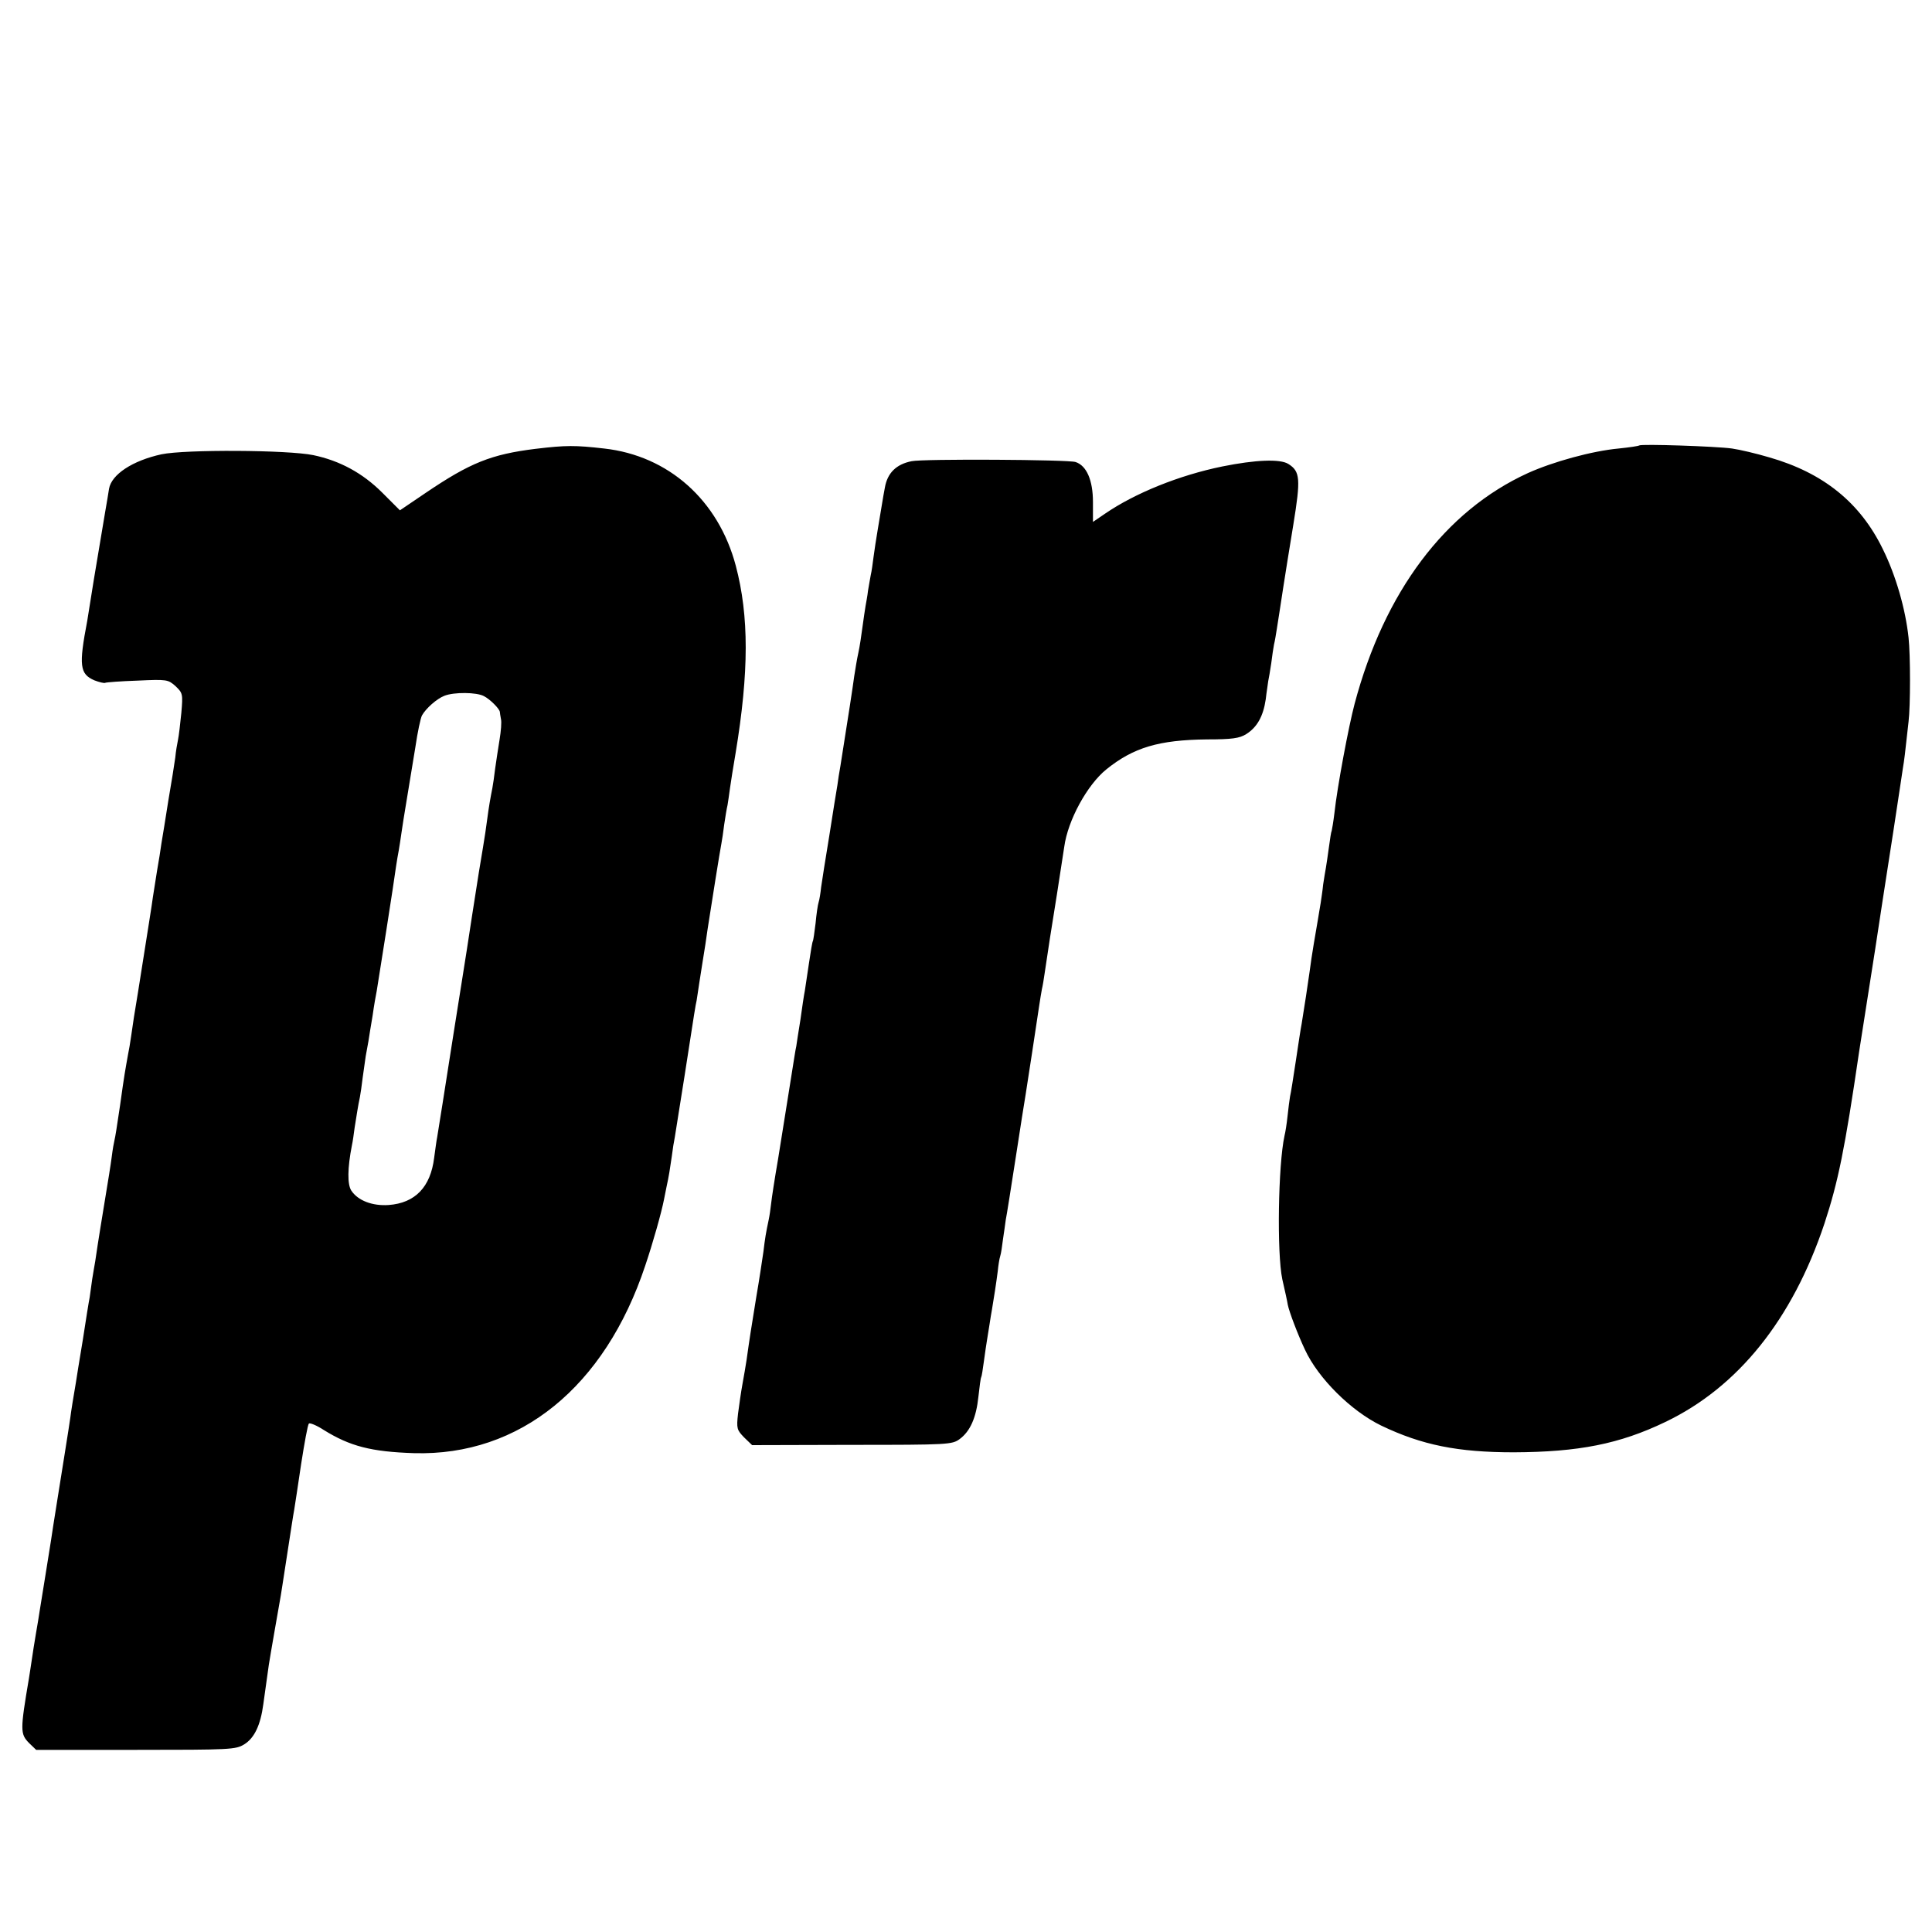 <svg version="1" xmlns="http://www.w3.org/2000/svg" width="933.333" height="933.333" viewBox="0 0 700 700"><path d="M194.2 162.6c-16.3 2-23.9 5.1-40 16l-9.3 6.3-6.4-6.4c-7.1-7.1-15.4-11.6-25-13.6-9.2-1.9-46.4-2.1-55-.3-10.5 2.3-18.1 7.3-19 12.5-.2 1.3-.8 5.1-1.4 8.4-1.2 7.1-1.4 8.4-4.1 24.5-1.1 6.9-2.2 13.6-2.4 15-3.1 16.2-2.7 19.2 2.6 21.5 1.8.7 3.6 1.1 3.9.9.4-.2 5.7-.6 11.7-.8 10.7-.5 11.1-.4 13.8 2 2.6 2.5 2.7 2.8 2.1 9.7-.4 4-.9 8.3-1.2 9.7-.3 1.4-.8 4.3-1 6.5-.3 2.2-1.4 9.2-2.5 15.5-1 6.3-2.1 13.3-2.5 15.5-.3 2.2-1 6.7-1.6 10-.5 3.3-1.2 7.6-1.5 9.5-.4 3.1-1.7 11.1-5.4 34.5-1.3 7.7-1.8 11.1-2.5 16-.3 2.2-.8 5.1-1.1 6.5-1.1 6.2-1.3 7-2.9 18.5-1.3 8.8-1.7 11.2-2 12.5-.2.8-.7 3.5-1 6-.3 2.5-1.5 9.9-2.6 16.5s-2.2 13.6-2.5 15.5c-.3 1.9-.7 4.6-.9 6-.3 1.4-.7 4.3-1.1 6.5-.3 2.2-.7 5.1-.9 6.5-.3 1.4-1.4 8.3-2.5 15.5-1.2 7.1-2.3 14.1-2.5 15.4-.7 3.9-1.9 11.5-2 12.6-.1.9-1.1 7.2-2.1 13.5-.8 5.1-4.6 28.6-4.9 31-.6 3.7-3.5 22-4.1 25.5-.2 1.6-.9 5.5-1.4 8.5-.5 3-1.2 7.3-1.5 9.5-.3 2.2-.8 5.1-1 6.5-3.2 18.9-3.2 20.2 0 23.5l2.6 2.5h36.1c34.4 0 36.2-.1 39.3-2 3.7-2.3 5.9-7 6.9-14.5 1-7.4 1.6-11.2 2-14.3.5-3.3 3.4-19.8 4-23.2.3-1.4 1.4-8.8 2.6-16.5 1.2-7.7 2.3-15.1 2.6-16.5.2-1.4 1.4-8.8 2.5-16.5 1.2-7.7 2.4-14.3 2.8-14.7.3-.4 2.8.6 5.4 2.3 9.5 5.9 17.2 7.9 32.7 8.4 38.3 1.1 69.2-24 83.8-68 2.8-8.3 5.9-19.3 6.8-24 .2-1.1.6-3.1.9-4.5.9-4.1 1.2-6.2 1.9-11 .3-2.5.8-5.6 1.1-7 .2-1.4 1.8-11.3 3.5-22 3.9-25.2 3.9-25.2 4.4-27.5.2-1.1.6-4.1 1-6.6s.9-5.7 1.1-7c.6-3.5 1.6-10.1 1.9-12.4 1.5-9.7 4.4-27.9 5-31 .2-1.1.7-4.2 1-6.8.4-2.7.9-5.8 1.2-7 .2-1.2.6-3.9.9-6.2.3-2.2 1.2-7.8 2-12.5 4.9-29.6 4.9-49.8.1-68-6.3-23.8-24.4-39.9-47.7-42.5-10.5-1.2-13.9-1.2-24.7.1zm-18.9 89.6c2.2 1.1 5.6 4.5 5.8 5.7 0 .3.2 1.5.4 2.6.3 1.1 0 4.5-.5 7.5s-1.2 7.7-1.6 10.5c-.3 2.7-.8 5.9-1 7-.7 3.5-1.3 6.9-1.9 11.5-.3 2.5-1 7-1.5 10-1.2 7.1-1.5 8.9-4 25-1.1 7.4-2.7 17.5-3.5 22.5-1.5 9.5-4.5 28.2-7.1 45-.9 5.5-1.8 11.1-2 12.5-.3 1.4-.7 4.7-1.1 7.5-1.3 10.6-6.9 16.4-16.5 17.1-5.9.4-11.1-1.6-13.5-5.2-1.5-2.3-1.4-8.2.2-16.4.3-1.3.7-4.2 1-6.5.7-4.3 1.2-7.8 1.9-11 .2-1.1.7-4.3 1-7 .4-2.8.9-6.2 1.1-7.8.3-1.5.7-3.9 1-5.5.2-1.5.9-5.6 1.5-9.2.5-3.6 1.2-7.6 1.5-9 .6-3.5 6.5-41 7-45.1.3-1.9.7-4.5 1-5.9.2-1.3.7-4.2 1-6.5.3-2.2 1-6.5 1.5-9.5 1-6.1 1.2-7.2 3.5-21.3.8-5.5 1.9-10.6 2.4-11.5 1.4-2.5 5.3-6 8.1-7.1 3.5-1.4 11.7-1.3 14.3.1zM593.9 161.4c-.2.2-3.5.7-7.4 1.1-9.7.9-23.8 4.8-32.9 8.9-30 13.7-52 43-62.8 83.6-2.2 8.3-6.3 30.2-7.3 39.5-.4 3.3-.9 6.2-1 6.5-.2.3-.6 2.9-1 5.9-.4 3-.9 6.3-1.1 7.5-.2 1.2-.7 3.9-1 6.1-.2 2.2-.7 5.2-.9 6.7-.3 1.6-.7 4.3-1 6-.3 1.8-1 5.8-1.5 8.8-.5 3-1.2 7.5-1.5 10-.6 4.3-2 13.6-2.9 19-.3 1.4-1.2 7.4-2.1 13.4-.9 5.9-1.8 11.8-2.1 12.9-.2 1.1-.6 4.3-.9 7.1-.3 2.8-.8 6-1.1 7.1-2.3 10.5-2.8 42.5-.8 52 .9 3.9 1.8 8 2 9.3.5 2.5 3.6 10.7 6.2 16.2 4.8 10.4 16.7 22.2 27.6 27.5 14.8 7.1 27.8 9.7 48.1 9.7 23.4-.1 38.3-3 54.9-11 26.3-12.6 46-37.1 57.6-71.8 5-15.2 7.4-26.9 12.6-62.4.3-1.9 1.6-10.3 2.9-18.5 1.3-8.3 2.6-16.6 2.9-18.5.7-4.9 4.3-28 6.7-43.5 1.1-7.2 2.2-14.6 2.5-16.5.3-1.9.7-4.6.9-6 .4-2.3.7-4.5 2-16.5.7-5.8.7-24.1 0-30.5-1.1-10.3-4.6-22.5-9.3-32-8.2-16.9-21.6-27.7-41.2-33.3-4.7-1.4-10.7-2.8-13.5-3.2-5.8-.8-32.9-1.7-33.6-1.1zM330.3 167.1c-5.6 1.1-8.8 4.3-9.7 9.6-.3 1.5-.8 4.4-1.1 6.3-.3 1.9-1 6-1.5 9s-1.2 7.4-1.5 9.8c-.3 2.4-.7 5.3-1 6.5-.2 1.2-.7 3.8-1 5.7-.2 1.9-.7 4.4-.9 5.6-.2 1.2-.7 4.5-1.1 7.5-.4 3-1 7.2-1.5 9.4s-1.1 6-1.5 8.5c-.5 3.8-2.1 14.3-5 32.5-.4 2.2-.9 5.3-1.1 7-.3 1.6-1.6 9.8-2.9 18.1-1.4 8.4-2.7 16.8-3 18.9-.2 2-.6 4.5-.9 5.4-.3.9-.8 4.3-1.1 7.6-.4 3.2-.8 6.2-1 6.5-.2.3-.8 3.9-1.4 8-.6 4.1-1.3 8.6-1.5 10-.3 1.4-1 6.1-1.6 10.5-.7 4.4-1.4 8.7-1.5 9.6-.4 1.8-.5 2.8-3 18.4-.9 5.5-2.5 15.6-3.6 22.5-1.2 6.9-2.3 14.1-2.5 16-.2 1.9-.6 4.6-.9 6-1 4.7-1.3 6.5-1.9 11.5-.4 2.7-1.5 10.2-2.6 16.5-1.8 11.1-2.4 14.8-3.5 22.7-.3 2.1-1 6-1.5 8.8-.5 2.7-1.2 7.6-1.6 10.7-.6 5.4-.4 5.9 2.2 8.6l2.9 2.8 36.2-.1c34.9 0 36.3-.1 39-2.1 3.8-2.8 6-7.7 6.8-15.4.4-3.6.8-6.7 1-7 .2-.3.6-2.9 1-5.9.4-3 .9-6.3 1.1-7.5.2-1.1.6-3.6.9-5.6.3-2 .7-4.5.9-5.5.6-3.5 1.6-9.9 2.1-13.9.2-2.1.6-4.6.9-5.5.3-.9.7-3.6 1-6.1.4-2.5.8-5.6 1-7 .3-1.4 1.9-11.5 3.6-22.5 1.7-11 3.3-21.3 3.6-22.9.5-3.2 4-25.8 4.9-32.1.3-2.2.8-4.9 1-6.1.3-1.2.7-3.7 1-5.8.9-6.1 1.5-10 1.9-12.6.5-2.8 4.6-29 5.2-33.2 1.3-9.6 8.3-22.4 15.2-28 9.9-8 19.1-10.7 36.5-10.9 9.1 0 11.8-.4 14.2-1.9 4-2.5 6.2-6.5 7.1-12.6.3-2.7.8-5.6.9-6.6.2-.9.7-3.8 1.1-6.5.3-2.6.8-5.7 1-6.8.3-1.1.7-3.6 1-5.5.7-4.5 1.1-6.9 2.4-15.5.6-3.9 2.2-13.9 3.6-22.4 2.7-16.6 2.5-19.3-1.8-22-3-1.9-12-1.5-23.9.9-15.7 3.2-31.7 9.7-42.5 17.1l-4.4 3v-7.2c0-7.9-2.3-13.2-6.3-14.5-2.6-.9-55.4-1.2-59.4-.3z"/></svg>